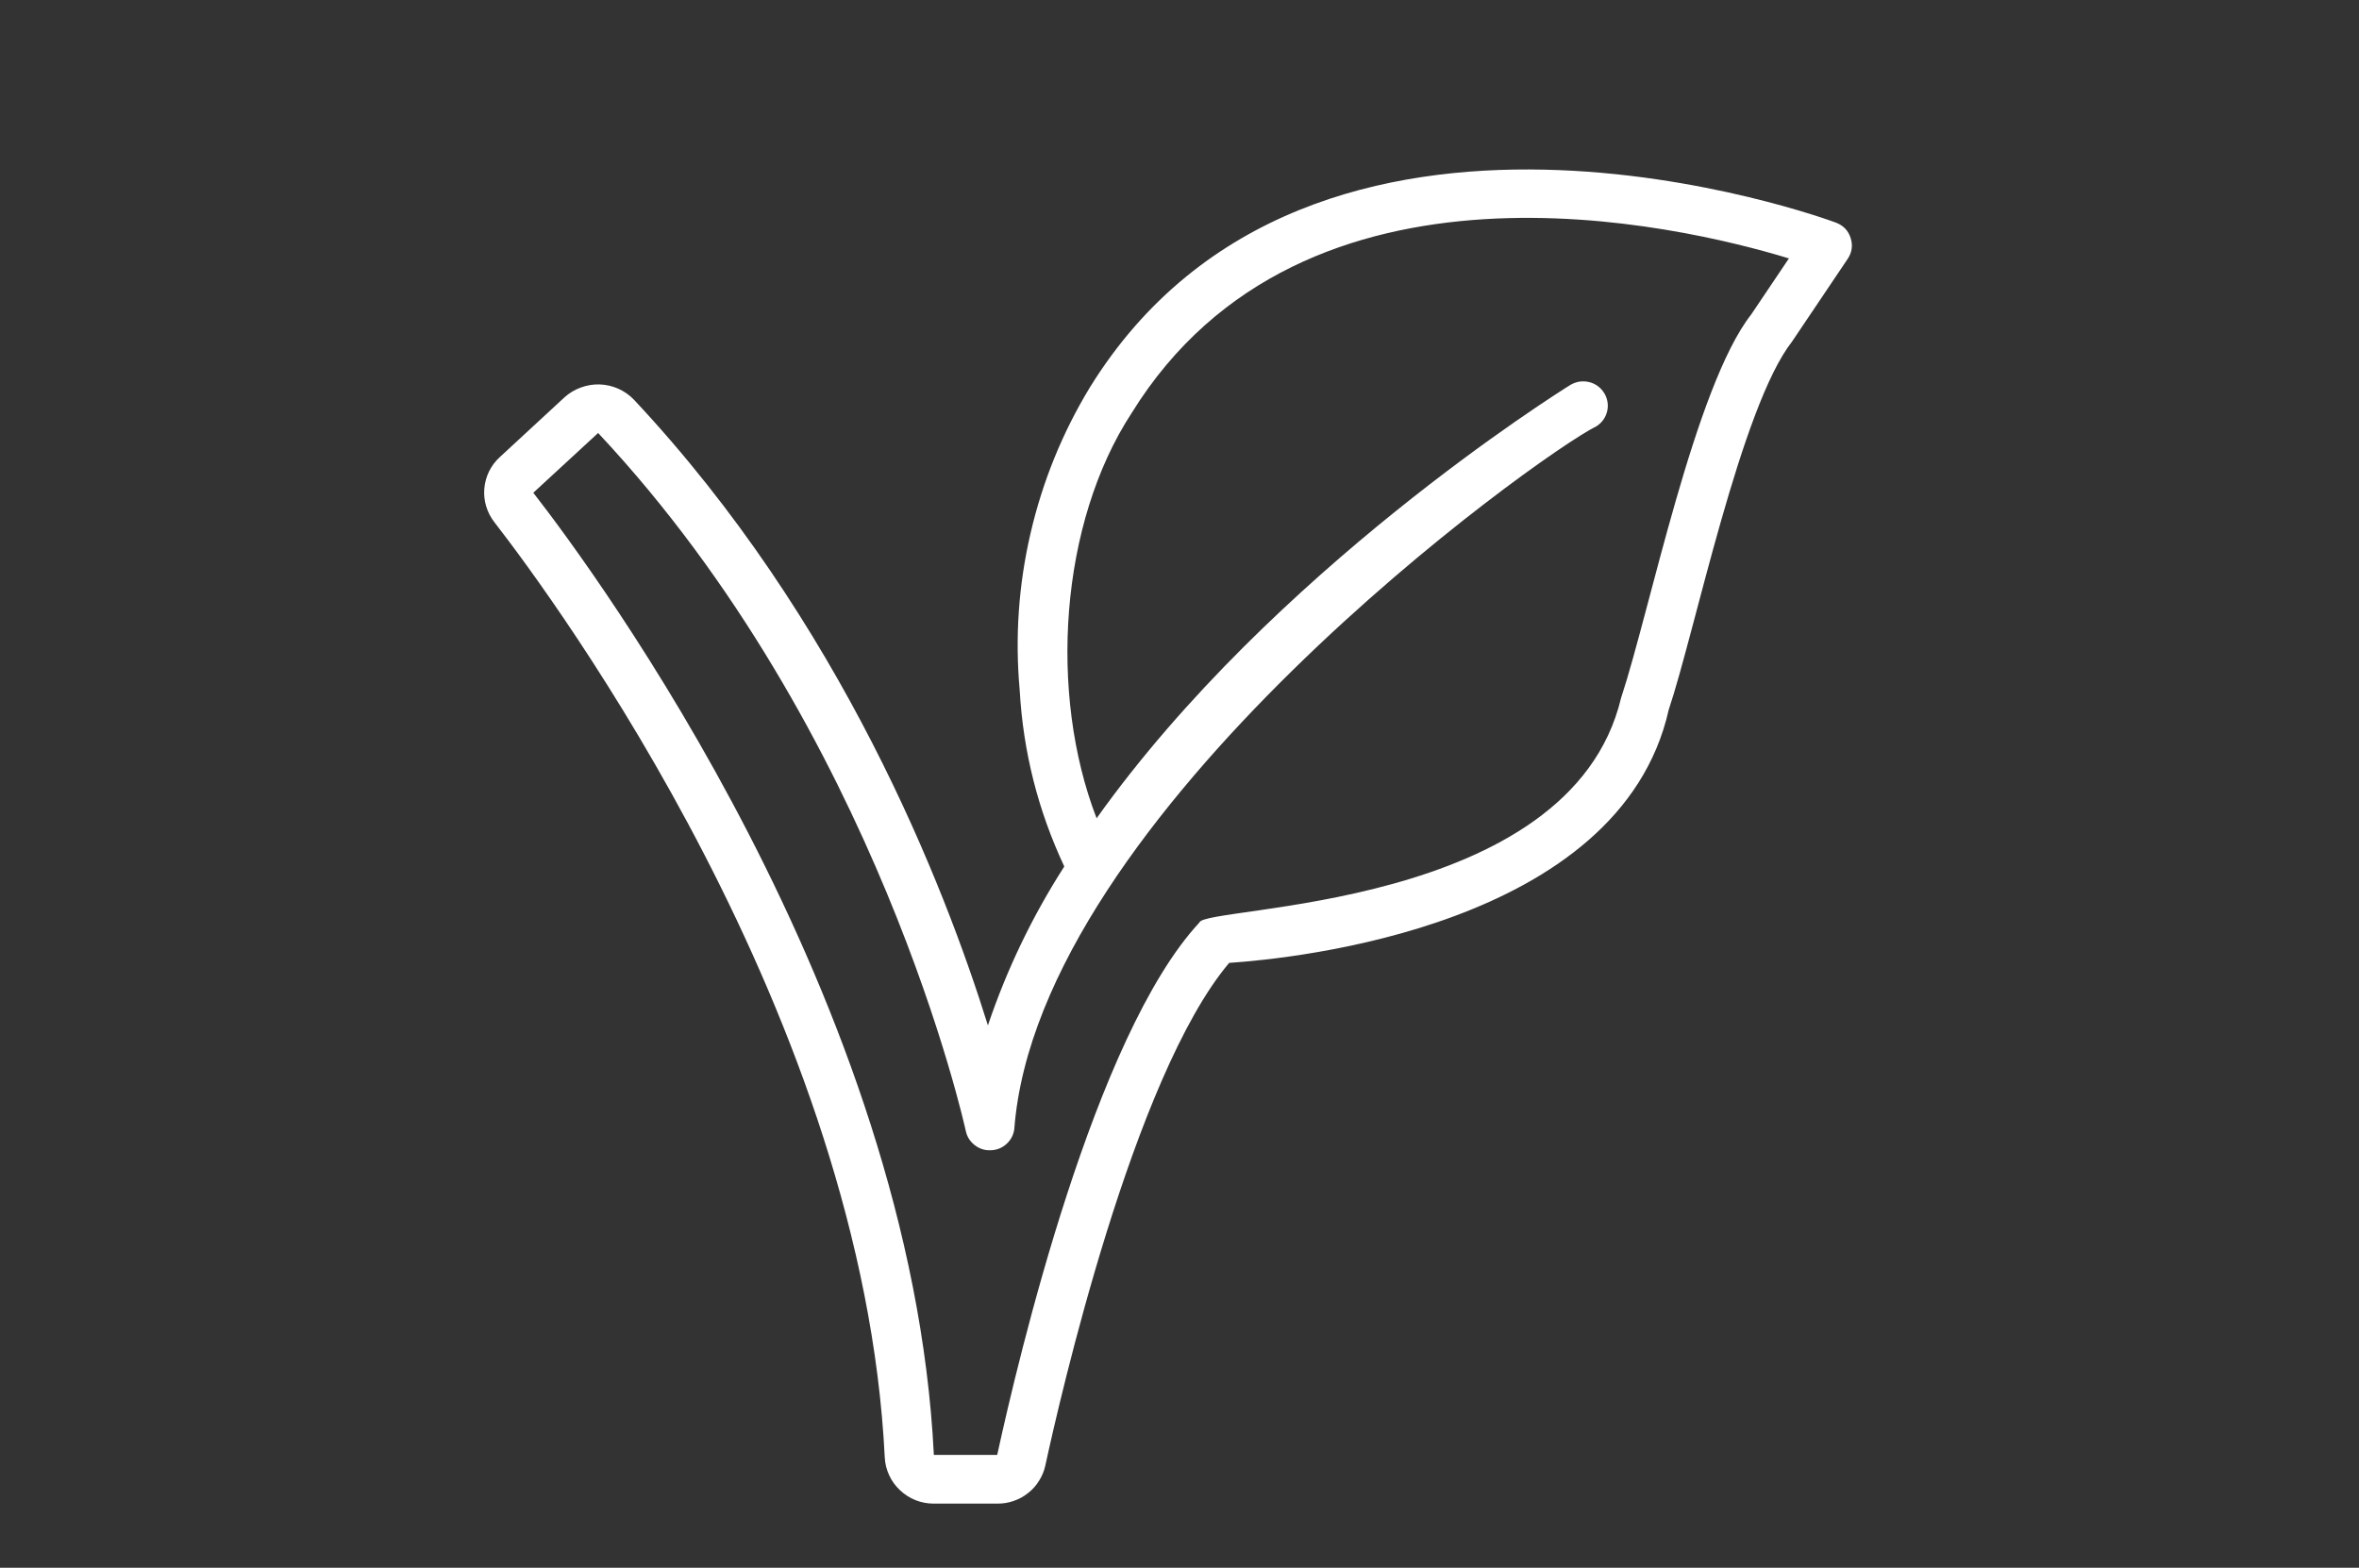 <svg xmlns="http://www.w3.org/2000/svg" xmlns:xlink="http://www.w3.org/1999/xlink" width="170" viewBox="0 0 127.5 84.75" height="113" preserveAspectRatio="xMidYMid meet"><rect x="0" y="0" width="127.5" height="84.75" fill="#333333" stroke="none"/><defs><clipPath id="id1"><path d="M 26 9 L 100.184 9 L 100.184 81.562 L 26 81.562 Z M 26 9 " clip-rule="nonzero"></path></clipPath></defs><g clip-path="url(#id1)"><path fill="#ffffff" d="M 100.023 12.863 C 99.895 12.461 99.629 12.188 99.23 12.035 C 98.949 11.926 70.91 1.539 58.906 20.941 C 57.414 23.402 56.348 26.031 55.699 28.828 C 55.051 31.625 54.855 34.453 55.113 37.312 C 55.301 40.641 56.105 43.816 57.523 46.84 C 55.793 49.535 54.418 52.398 53.395 55.43 C 51.047 47.895 45.461 33.551 34.262 21.605 C 34.02 21.352 33.738 21.156 33.418 21.012 C 33.098 20.871 32.762 20.793 32.41 20.781 C 32.059 20.77 31.719 20.828 31.391 20.949 C 31.059 21.07 30.766 21.246 30.508 21.48 L 27.008 24.715 C 26.766 24.938 26.574 25.195 26.43 25.488 C 26.289 25.781 26.203 26.09 26.176 26.418 C 26.148 26.742 26.184 27.059 26.277 27.371 C 26.371 27.684 26.52 27.969 26.719 28.227 C 30.039 32.504 46.652 55.051 47.82 78.789 C 47.836 79.125 47.918 79.445 48.059 79.75 C 48.199 80.055 48.395 80.324 48.641 80.555 C 48.887 80.789 49.164 80.965 49.48 81.094 C 49.793 81.219 50.121 81.281 50.461 81.281 L 53.898 81.281 C 54.203 81.285 54.5 81.238 54.785 81.137 C 55.074 81.039 55.336 80.895 55.57 80.707 C 55.809 80.52 56.008 80.297 56.164 80.039 C 56.324 79.785 56.438 79.508 56.5 79.215 C 57.262 75.699 61.25 58.195 66.434 52.051 C 69.941 51.816 87.555 50.074 90.191 38.371 C 91.617 34.117 94.094 21.992 96.859 18.461 L 99.863 13.996 C 100.098 13.645 100.152 13.266 100.023 12.863 Z M 94.652 16.996 C 91.605 20.879 89.172 33.035 87.617 37.727 C 84.867 49.277 65.066 48.934 64.824 49.871 C 59.152 55.973 55.031 73.449 53.898 78.648 L 50.473 78.648 C 49.266 54.141 32.23 31.008 28.824 26.637 L 32.328 23.406 C 47.461 39.555 52.156 60.938 52.203 61.152 C 52.273 61.465 52.438 61.715 52.691 61.91 C 52.945 62.105 53.234 62.195 53.559 62.18 C 53.879 62.168 54.16 62.055 54.398 61.84 C 54.633 61.625 54.777 61.359 54.82 61.043 C 56.102 44.023 83.148 24.586 86.297 23.035 C 86.441 22.941 86.566 22.824 86.664 22.68 C 86.762 22.539 86.832 22.383 86.867 22.215 C 86.906 22.047 86.91 21.879 86.879 21.707 C 86.848 21.539 86.789 21.379 86.695 21.234 C 86.605 21.09 86.488 20.965 86.348 20.863 C 86.207 20.762 86.051 20.691 85.883 20.652 C 85.711 20.613 85.543 20.605 85.371 20.629 C 85.199 20.656 85.039 20.715 84.887 20.801 C 84.207 21.227 68.785 30.879 59.27 44.234 C 56.672 37.508 57.266 28.293 61.168 22.32 C 70.457 7.312 90.84 12.188 96.688 13.969 Z M 94.652 16.996 " fill-opacity="1" fill-rule="nonzero"></path></g></svg>
